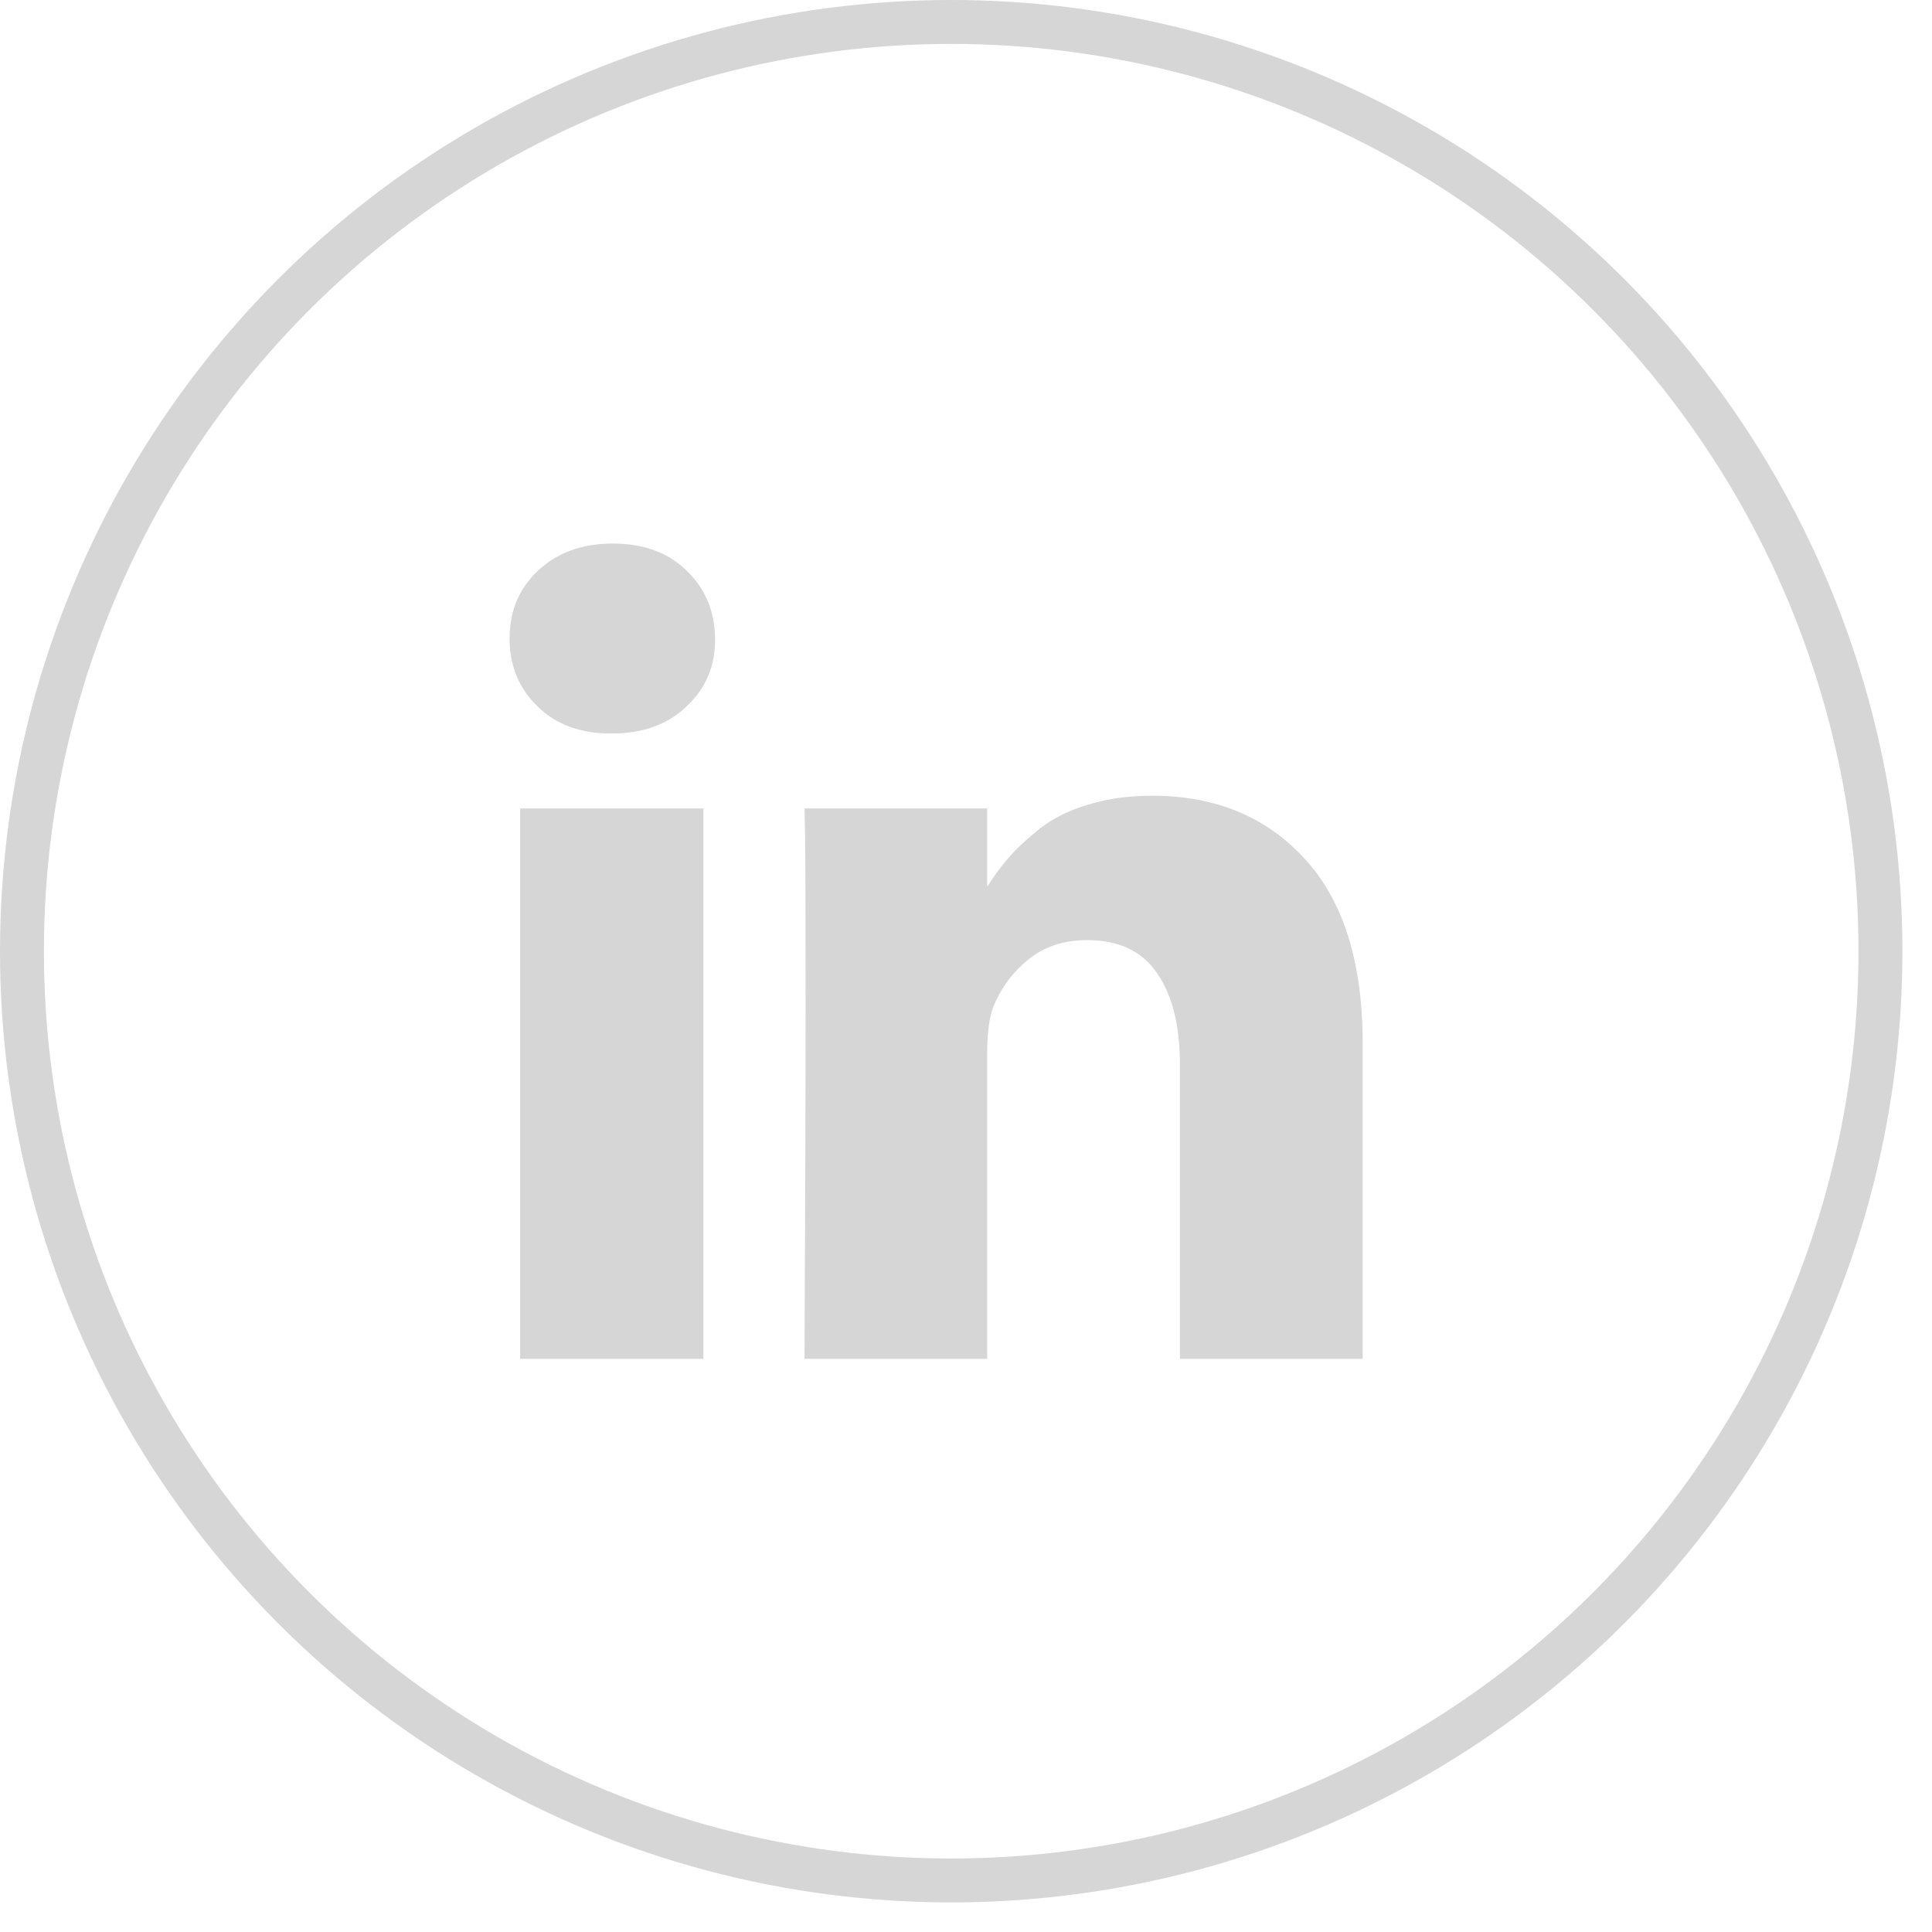 <svg width="44" height="44" viewBox="0 0 44 44" fill="none" xmlns="http://www.w3.org/2000/svg">
<path d="M16.02 18.412V30.947H11.846V18.412H16.02ZM16.285 14.542C16.294 15.157 16.079 15.672 15.64 16.085C15.21 16.498 14.641 16.705 13.933 16.705H13.907C13.216 16.705 12.659 16.498 12.238 16.085C11.816 15.672 11.605 15.157 11.605 14.542C11.605 13.918 11.82 13.403 12.25 12.999C12.689 12.585 13.258 12.379 13.958 12.379C14.658 12.379 15.219 12.585 15.64 12.999C16.062 13.403 16.277 13.918 16.285 14.542ZM31.034 23.763V30.947H26.872V24.244C26.872 23.358 26.699 22.667 26.354 22.169C26.016 21.663 25.485 21.41 24.76 21.41C24.229 21.41 23.782 21.558 23.419 21.853C23.065 22.14 22.799 22.498 22.622 22.928C22.53 23.181 22.483 23.523 22.483 23.953V30.947H18.322C18.339 27.583 18.347 24.855 18.347 22.764C18.347 20.672 18.343 19.424 18.334 19.02L18.322 18.412H22.483V20.234H22.458C22.627 19.964 22.799 19.728 22.977 19.526C23.154 19.323 23.39 19.104 23.685 18.868C23.988 18.632 24.355 18.45 24.785 18.324C25.224 18.189 25.709 18.122 26.24 18.122C27.682 18.122 28.841 18.602 29.718 19.563C30.595 20.516 31.034 21.916 31.034 23.763Z" fill="#D6D6D6"/>
<circle cx="21.663" cy="21.663" r="21.163" stroke="#D6D6D6"/>
</svg>

